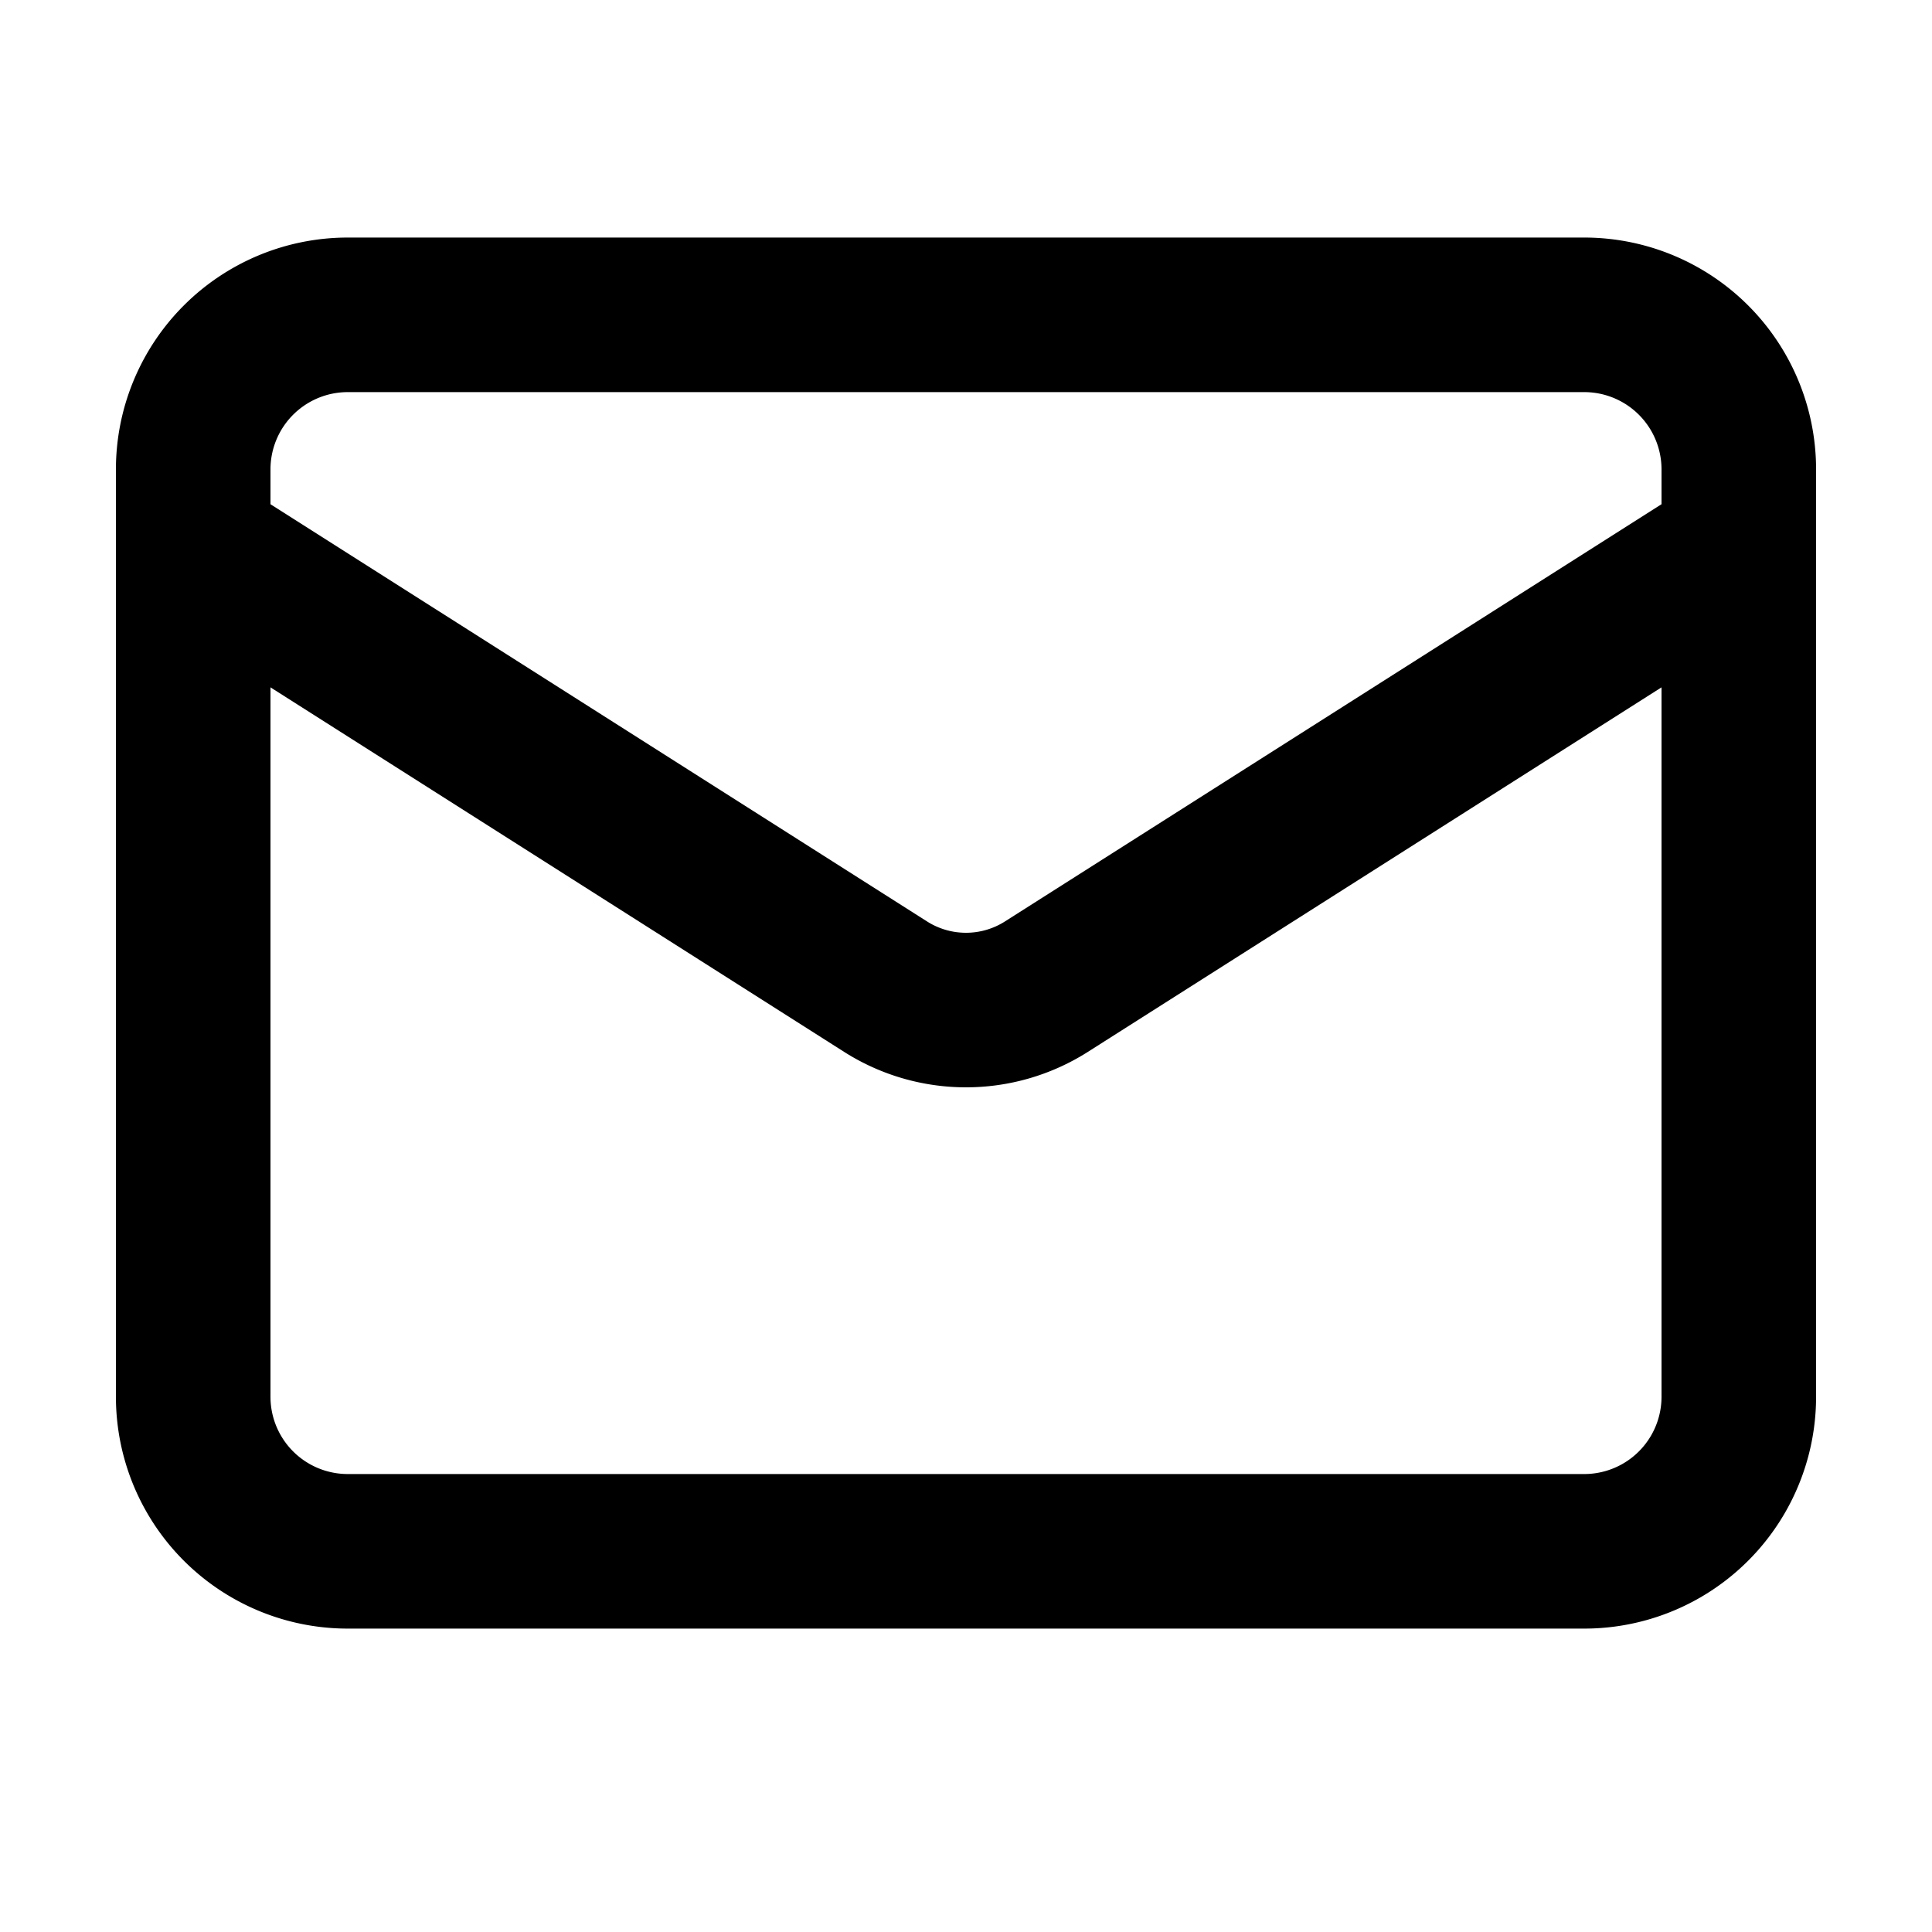 <svg xmlns="http://www.w3.org/2000/svg" width="25" height="25" fill="none" viewBox="0 0 25 25"><g stroke="#000" stroke-linecap="round" stroke-linejoin="round" stroke-width="2" clip-path="url(#a)"><path d="M20.5 4.074h-16a2 2 0 0 0-2 2v12a2 2 0 0 0 2 2h16a2 2 0 0 0 2-2v-12a2 2 0 0 0-2-2"/><path d="m22.5 7.074-8.97 5.7a1.94 1.94 0 0 1-2.06 0l-8.97-5.7"/></g><defs><clipPath id="a"><path fill="#fff" d="M.5.074h24v24H.5z"/></clipPath></defs></svg>